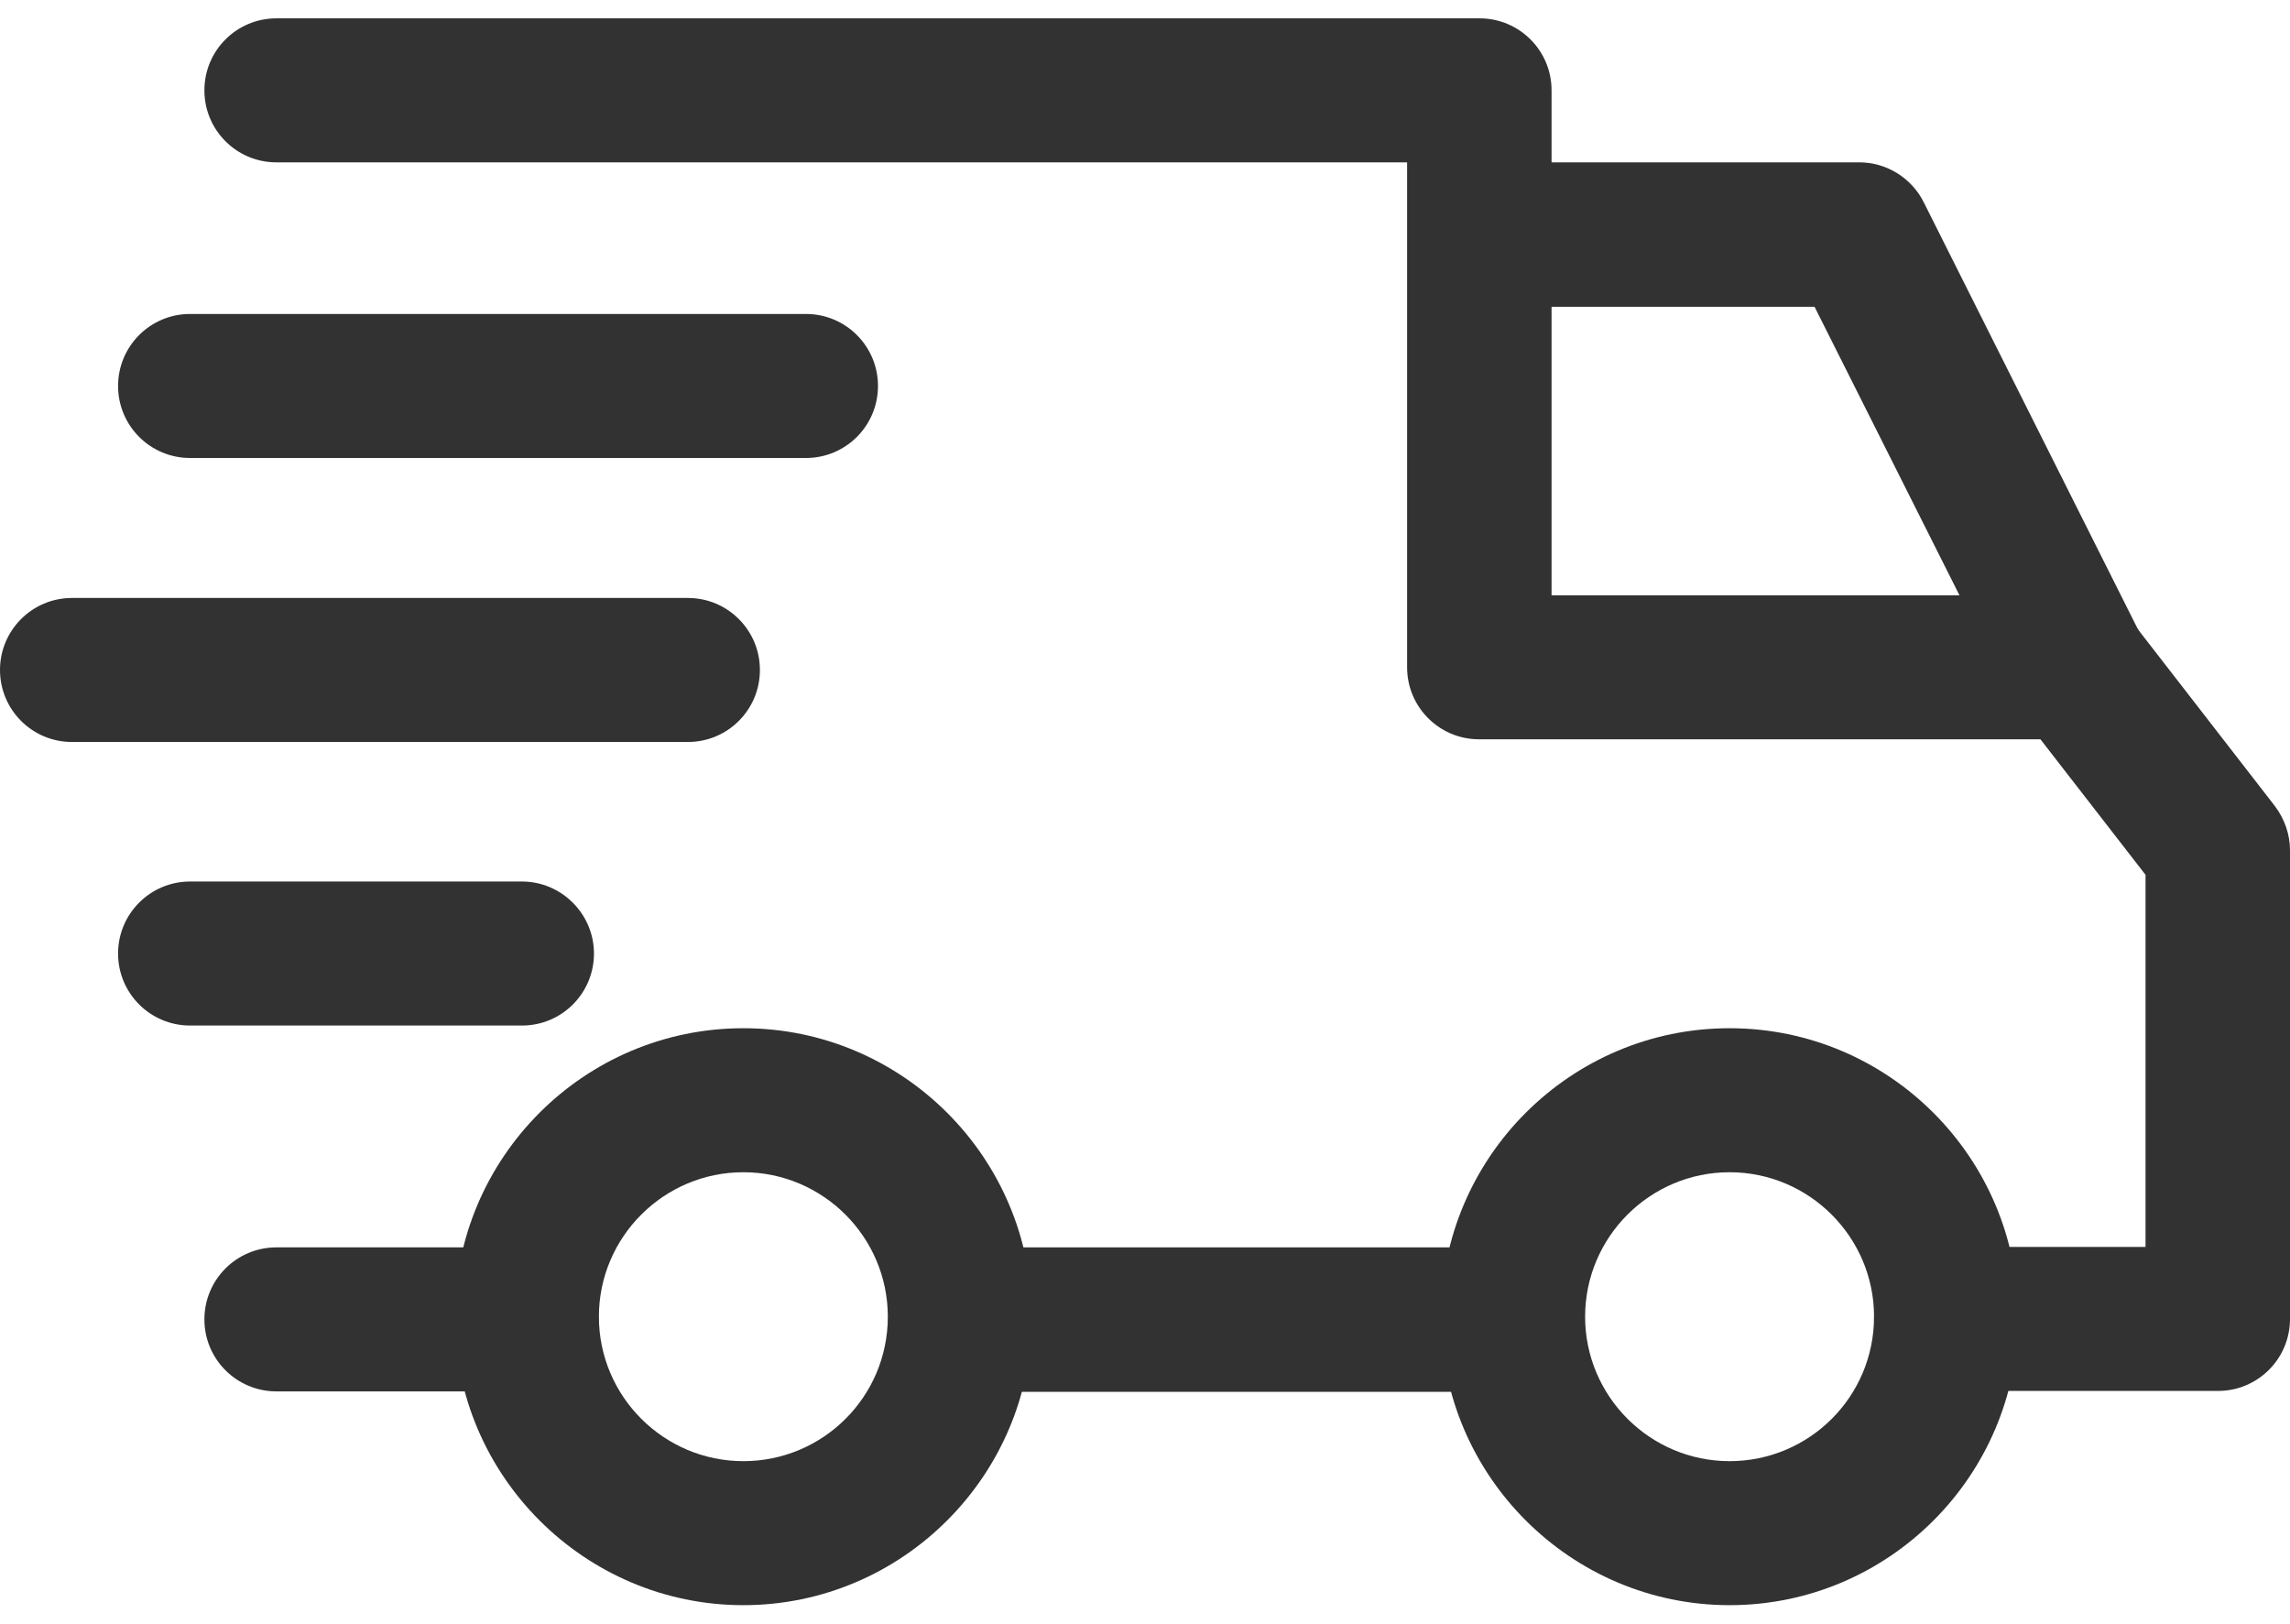 <?xml version="1.0" encoding="utf-8"?>
<!-- Generator: Adobe Illustrator 24.2.1, SVG Export Plug-In . SVG Version: 6.00 Build 0)  -->
<svg version="1.1" xmlns="http://www.w3.org/2000/svg" xmlns:xlink="http://www.w3.org/1999/xlink" x="0px" y="0px"
	 viewBox="0 0 512 363.1" style="enable-background:new 0 0 512 363.1;" xml:space="preserve">
<style type="text/css">
	.st0{fill:#323232;}
	.st1{display:none;}
	.st2{display:inline;fill:#323232;}
</style>
<g id="Capa_1">
	<g>
		<g>
			<path class="st0" d="M386.7,229.9c-35.6,0-64.5,29-64.5,64.5s29,64.5,64.5,64.5c35.6,0,64.5-29,64.5-64.5
				S422.3,229.9,386.7,229.9z M386.7,326.7c-17.8,0-32.3-14.5-32.3-32.3c0-17.8,14.5-32.3,32.3-32.3c17.8,0,32.3,14.5,32.3,32.3
				C419,312.3,404.5,326.7,386.7,326.7z"/>
		</g>
	</g>
	<g>
		<g>
			<path class="st0" d="M166.2,229.9c-35.6,0-64.5,29-64.5,64.5s29,64.5,64.5,64.5s64.5-29,64.5-64.5S201.8,229.9,166.2,229.9z
				 M166.2,326.7c-17.8,0-32.3-14.5-32.3-32.3c0-17.8,14.5-32.3,32.3-32.3c17.8,0,32.3,14.5,32.3,32.3
				C198.5,312.3,184,326.7,166.2,326.7z"/>
		</g>
	</g>
	<g>
		<g>
			<path class="st0" d="M430.1,45.2c-2.7-5.4-8.3-8.9-14.4-8.9h-85v32.3h75l43.9,87.4l28.8-14.5L430.1,45.2z"/>
		</g>
	</g>
	<g>
		<g>
			<rect x="216.2" y="278.9" class="st0" width="122.1" height="32.3"/>
		</g>
	</g>
	<g>
		<g>
			<path class="st0" d="M117.8,278.9H61.8c-8.9,0-16.1,7.2-16.1,16.1c0,8.9,7.2,16.1,16.1,16.1h55.9c8.9,0,16.1-7.2,16.1-16.1
				C133.9,286.1,126.7,278.9,117.8,278.9z"/>
		</g>
	</g>
	<g>
		<g>
			<path class="st0" d="M508.6,180.2l-31.7-40.9c-3-3.9-7.8-6.2-12.7-6.2H346.9V20.2c0-8.9-7.2-16.1-16.1-16.1H61.8
				c-8.9,0-16.1,7.2-16.1,16.1s7.2,16.1,16.1,16.1h252.8v112.9c0,8.9,7.2,16.1,16.1,16.1h125.5l23.5,30.3v83.2h-44.6
				c-8.9,0-16.1,7.2-16.1,16.1c0,8.9,7.2,16.1,16.1,16.1h60.8c8.9,0,16.1-7.2,16.1-16.1V190.1C512,186.6,510.8,183.1,508.6,180.2z"
				/>
		</g>
	</g>
	<g>
		<g>
			<path class="st0" d="M116.7,197.1H42.5c-8.9,0-16.1,7.2-16.1,16.1c0,8.9,7.2,16.1,16.1,16.1h74.2c8.9,0,16.1-7.2,16.1-16.1
				C132.8,204.4,125.6,197.1,116.7,197.1z"/>
		</g>
	</g>
	<g>
		<g>
			<path class="st0" d="M153.8,133.7H16.1c-8.9,0-16.1,7.2-16.1,16.1s7.2,16.1,16.1,16.1h137.7c8.9,0,16.1-7.2,16.1-16.1
				S162.7,133.7,153.8,133.7z"/>
		</g>
	</g>
	<g>
		<g>
			<path class="st0" d="M180.2,70.2H42.5c-8.9,0-16.1,7.2-16.1,16.1c0,8.9,7.2,16.1,16.1,16.1h137.7c8.9,0,16.1-7.2,16.1-16.1
				C196.3,77.4,189.1,70.2,180.2,70.2z"/>
		</g>
	</g>
</g>
<g id="Слой_2" class="st1">
	<path class="st2" d="M312.8,59.1h-12.9V46.2c0-22.9-18.6-41.5-41.5-41.5H41.1C18.4,4.7,0,23.1,0,45.7v269.7
		c0,24,19.6,43.6,43.6,43.6h269.2c22.9,0,41.5-18.6,41.5-41.5V100.6C354.3,77.7,335.7,59.1,312.8,59.1z M326.7,236.1h-54.2
		c-14.9,0-27-12.1-27-27c0-14.9,12.1-27,27-27h54.2V236.1z M41.1,32.4h217.3c7.6,0,13.8,6.2,13.8,13.8v12.9H41.1
		c-7.4,0-13.4-6-13.4-13.4S33.7,32.4,41.1,32.4z M312.8,331.3H43.6c-8.8,0-15.9-7.1-15.9-15.9V84.6c4.2,1.4,8.7,2.2,13.4,2.2h271.8
		c7.6,0,13.8,6.2,13.8,13.8v53.8h-54.2c-30.1,0-54.7,24.5-54.7,54.7c0,30.1,24.5,54.7,54.7,54.7h54.2v53.8
		C326.7,325.1,320.5,331.3,312.8,331.3z"/>
</g>
</svg>
